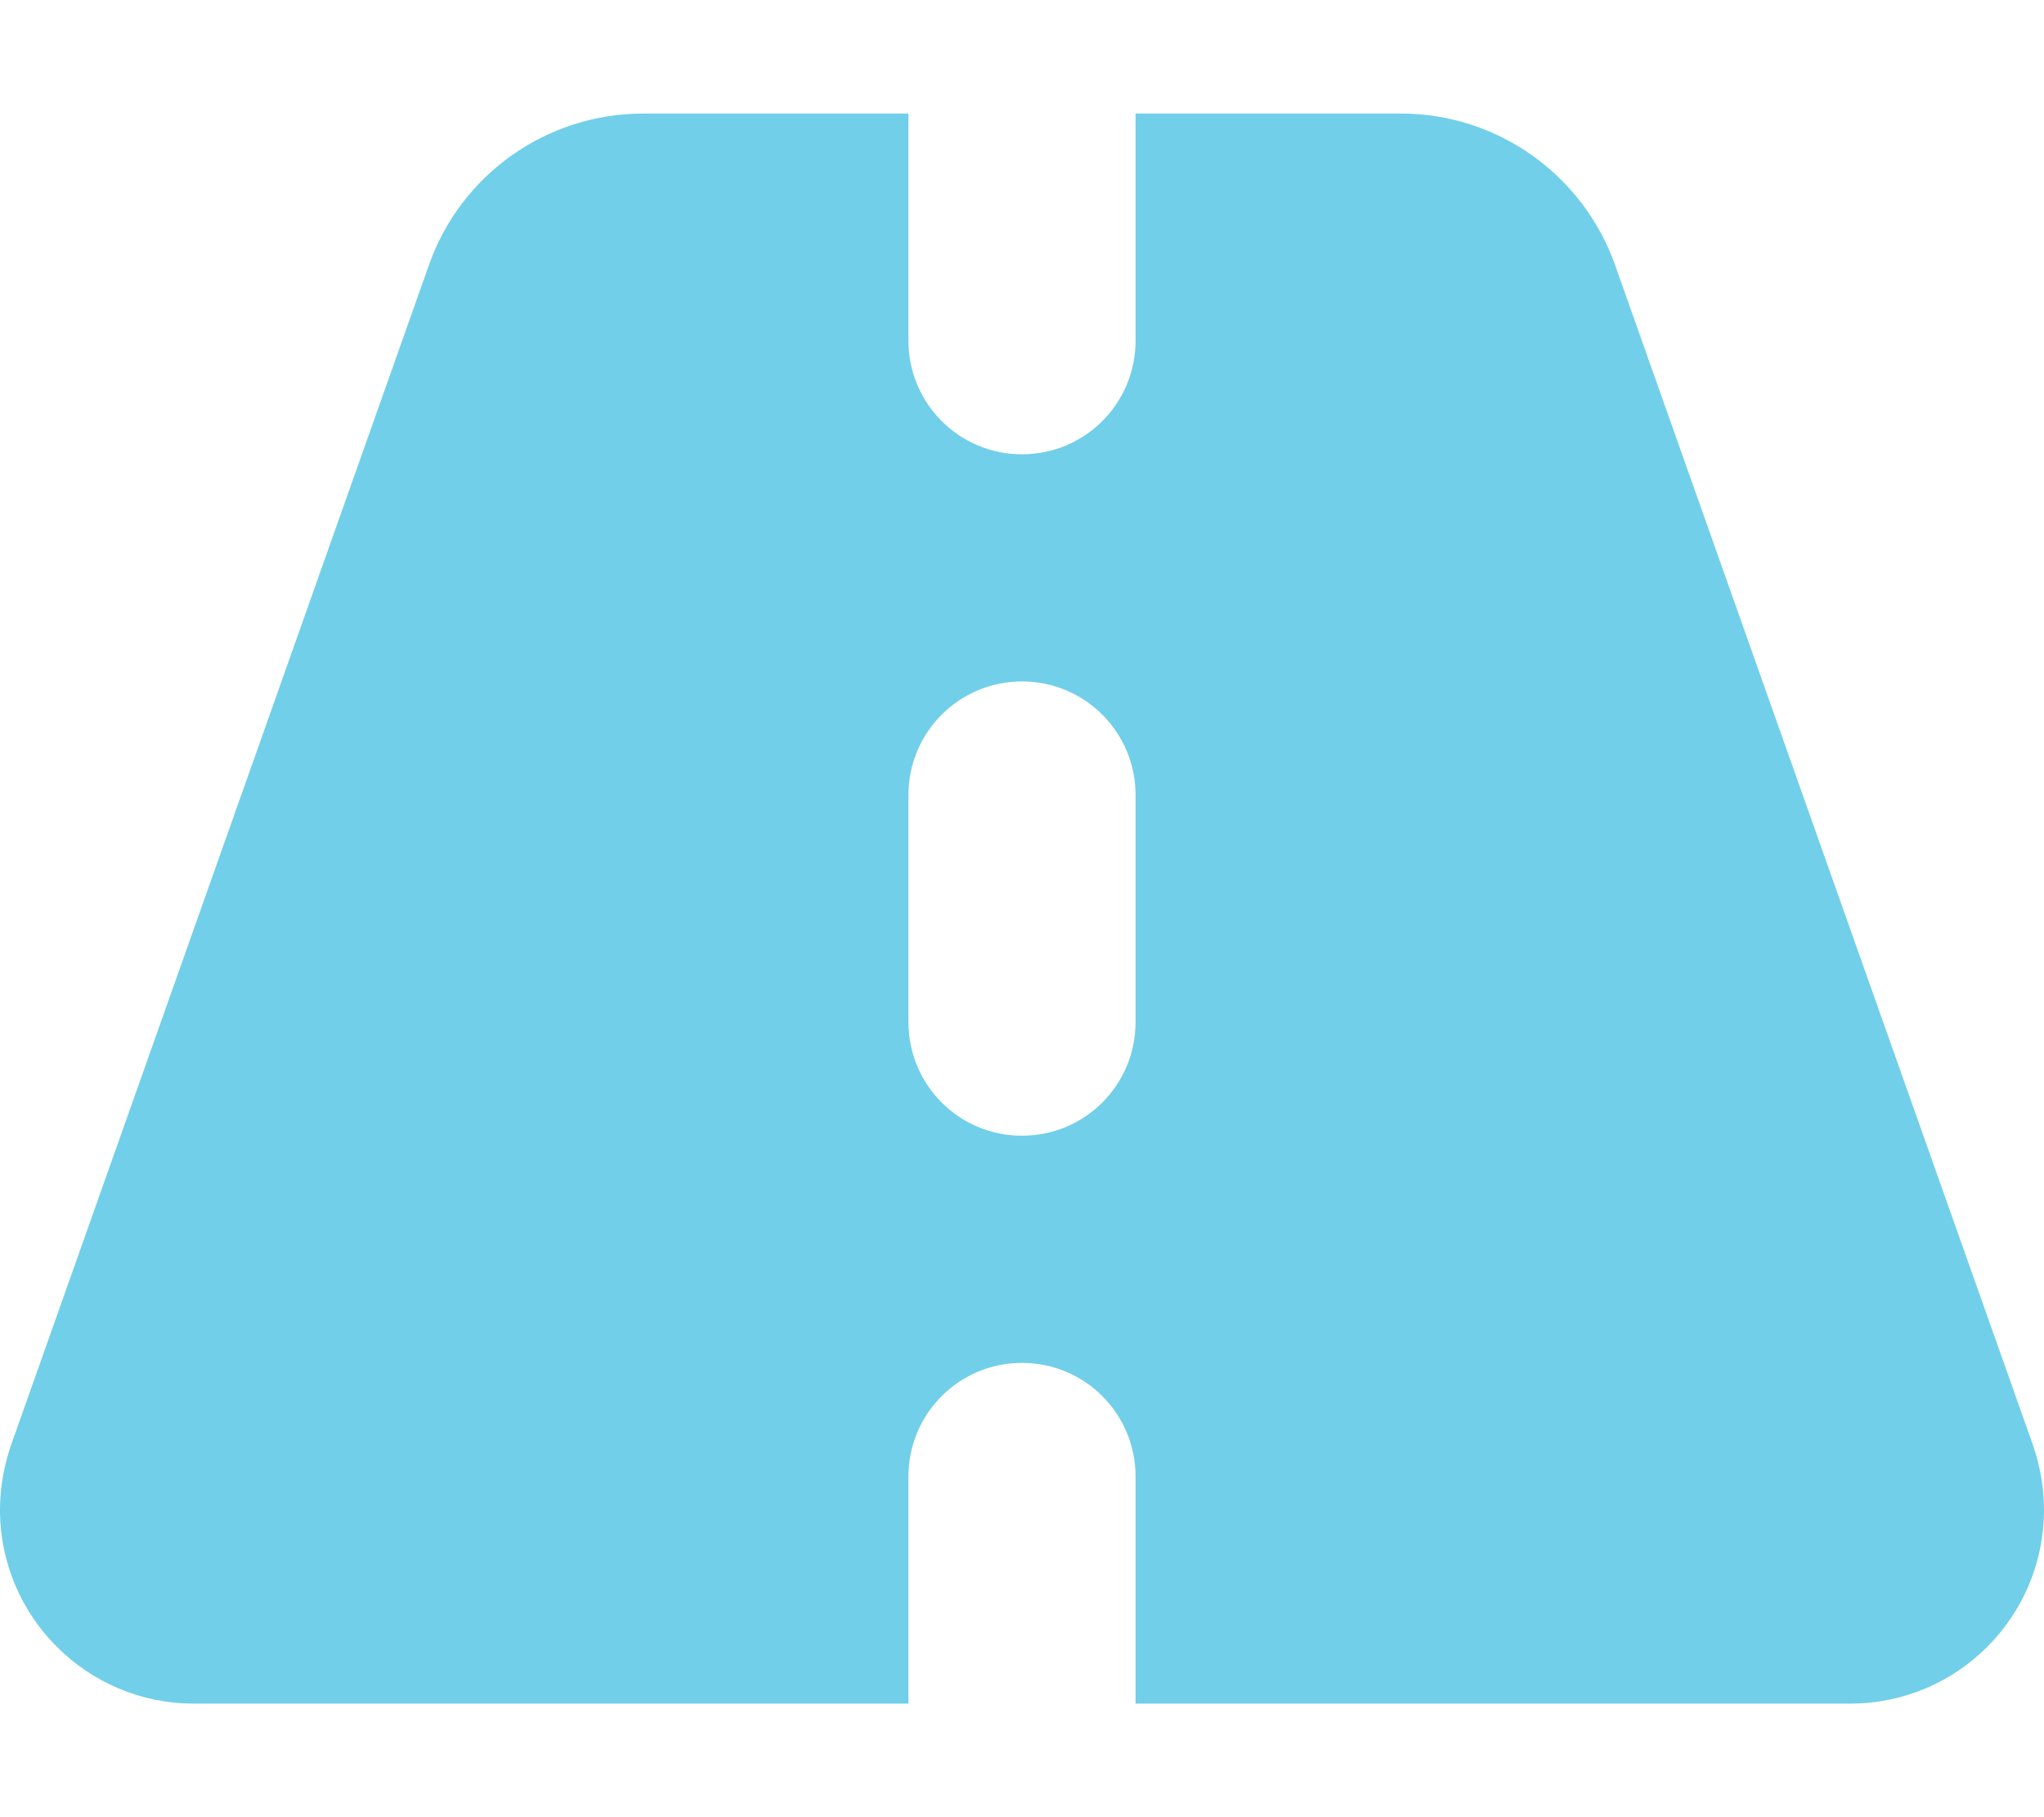 <?xml version="1.0" encoding="UTF-8"?><svg xmlns="http://www.w3.org/2000/svg" xmlns:xlink="http://www.w3.org/1999/xlink" version="1.1" id="Layer_1" x="0px" y="0px" viewBox="0 0 576 512" style="enable-background:new 0 0 576 512;" xml:space="preserve"><style type="text/css">.st0{fill:#71CFE9;}</style><path class="st0" d="M256,32h-74.8c-27.1,0-51.3,17.1-60.3,42.6L3.1,407.2c-2,5.8-3.1,12-3.1,18.2C0,455.5,24.5,480,54.6,480H256 v-64c0-17.7,14.3-32,32-32s32,14.3,32,32v64h201.4c30.2,0,54.6-24.5,54.6-54.6c0-6.2-1.1-12.4-3.1-18.2L455.1,74.6 C446,49.1,421.9,32,394.8,32H320v64c0,17.7-14.3,32-32,32s-32-14.3-32-32V32z M320,224v64c0,17.7-14.3,32-32,32s-32-14.3-32-32v-64 c0-17.7,14.3-32,32-32S320,206.3,320,224z"/></svg>